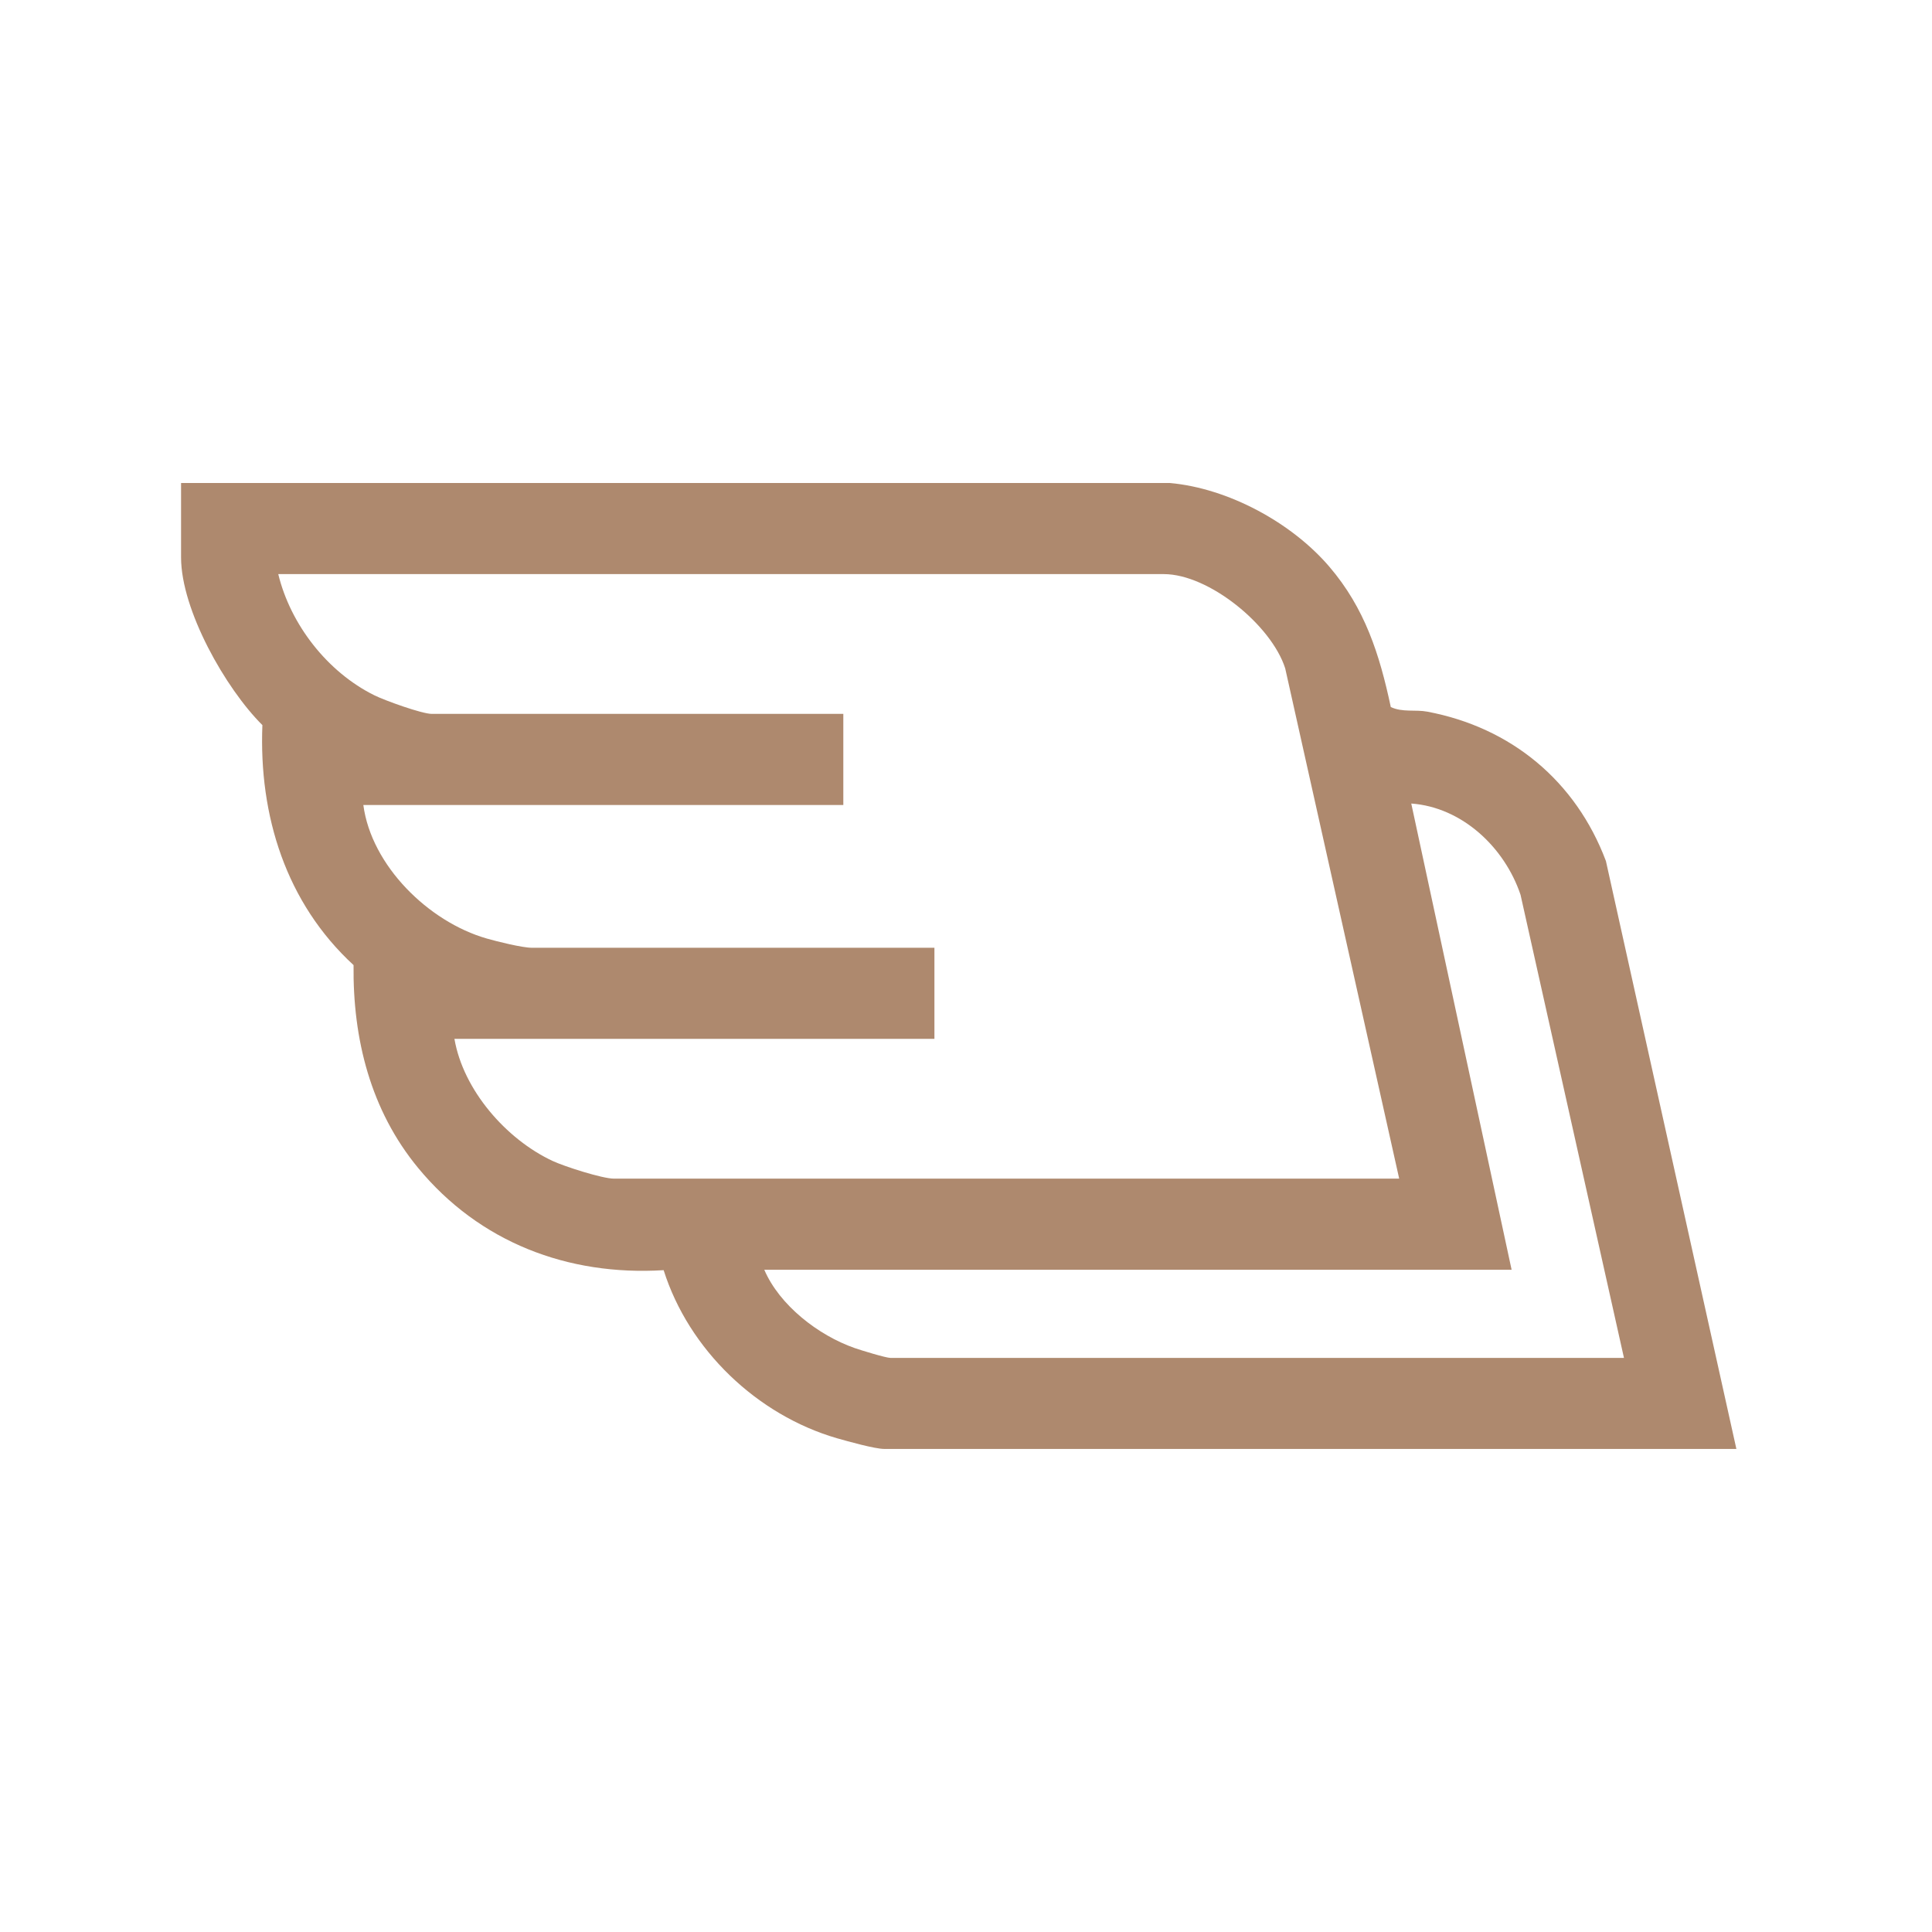 <svg xmlns="http://www.w3.org/2000/svg" fill="none" viewBox="0 0 32 32" height="32" width="32">
<g clip-path="url(#clip0_147_4499)">
<path fill="#AE896E" d="M19.376 8C20.341 8.086 21.392 8.655 22.017 9.385C22.607 10.074 22.85 10.838 23.036 11.711C23.23 11.802 23.443 11.75 23.639 11.787C25.031 12.049 26.101 12.938 26.599 14.261L28.76 23.999H14.647C14.491 23.999 14.044 23.873 13.867 23.823C12.539 23.439 11.408 22.355 10.992 21.038C9.403 21.136 7.939 20.574 6.925 19.344C6.139 18.391 5.842 17.21 5.856 15.985C4.739 14.957 4.286 13.514 4.346 12.01C3.735 11.403 2.999 10.102 2.999 9.233V8H19.376ZM23.175 19.522L21.287 11.07C21.06 10.356 20.024 9.509 19.276 9.509H4.609C4.812 10.347 5.425 11.132 6.2 11.516C6.37 11.601 6.989 11.824 7.15 11.824H13.968V13.333H6.018C6.151 14.337 7.097 15.267 8.059 15.544C8.232 15.594 8.652 15.698 8.81 15.698H15.477V17.207H7.527C7.672 18.053 8.382 18.869 9.153 19.229C9.35 19.321 9.977 19.522 10.169 19.522H23.175ZM26.898 22.491L25.185 14.821C24.921 14.035 24.217 13.37 23.375 13.309L25.037 21.031H12.659C12.911 21.619 13.553 22.117 14.156 22.328C14.259 22.364 14.673 22.491 14.748 22.491H26.898Z"></path>
</g>
<defs>
<clipPath id="clip0_147_4499">
<rect transform="translate(3 8)" fill="white" height="16" width="25.761"></rect>
</clipPath>
</defs>
</svg>
